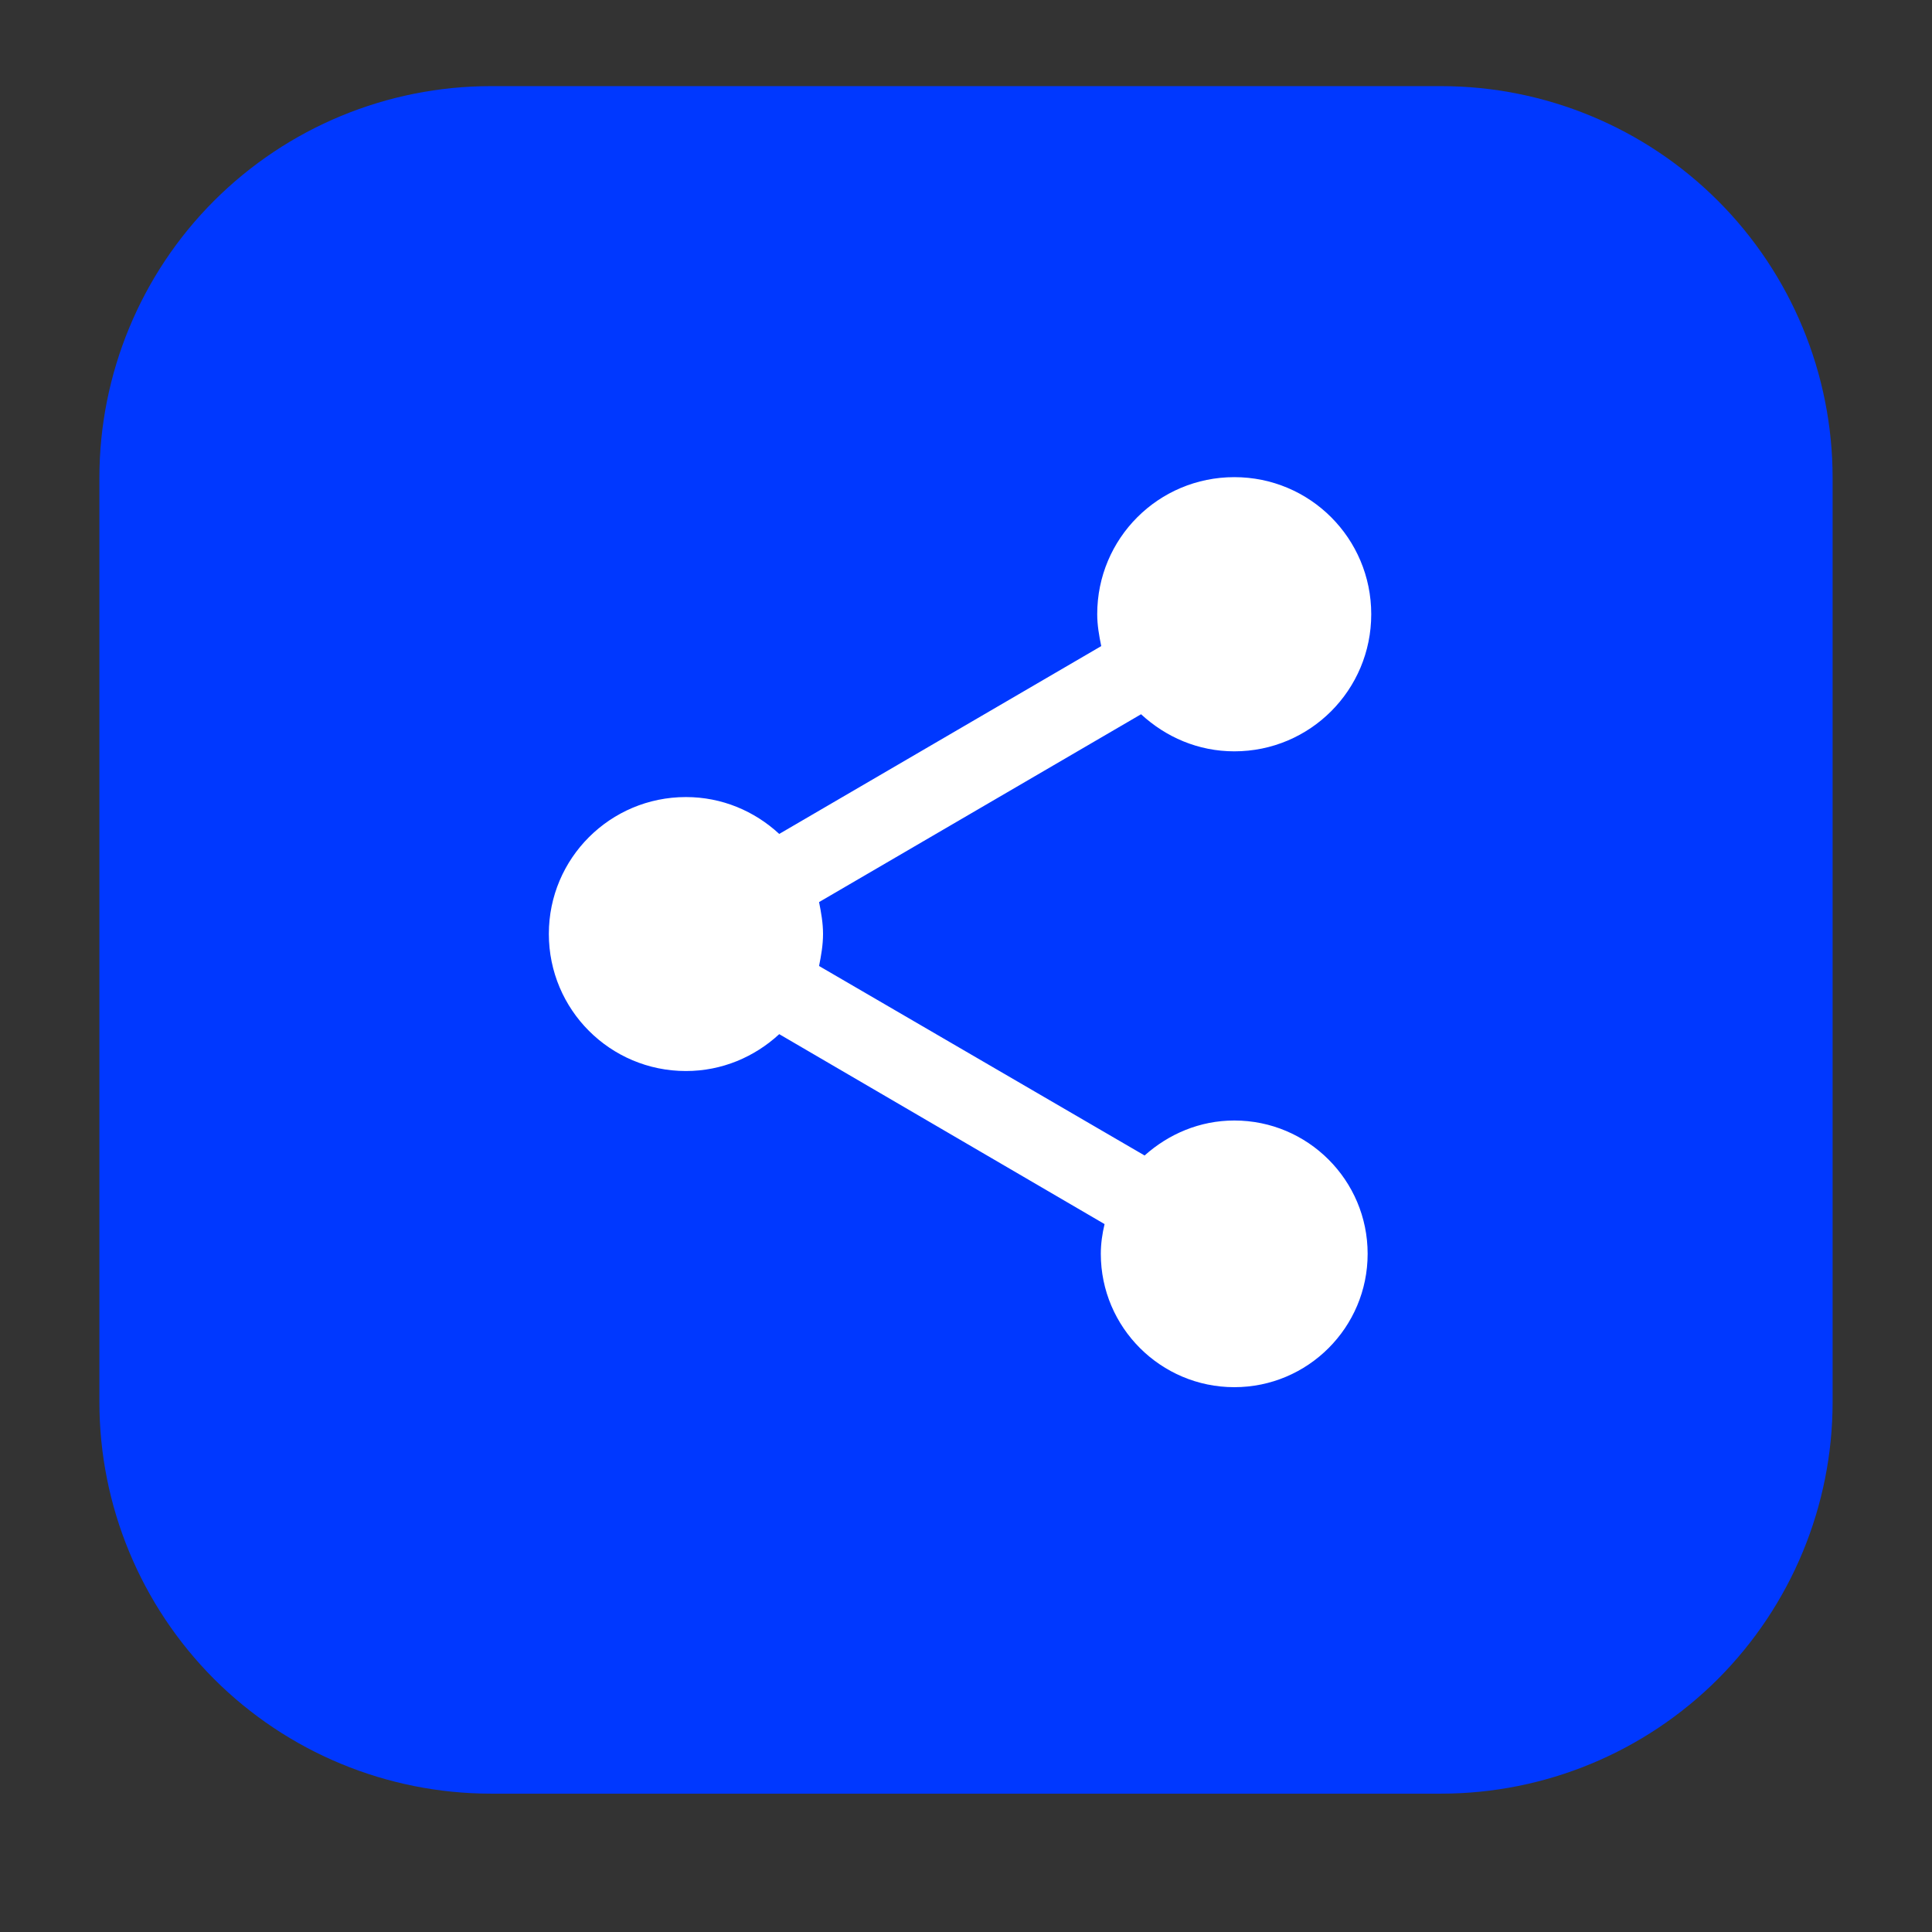 <svg xmlns="http://www.w3.org/2000/svg" xmlns:xlink="http://www.w3.org/1999/xlink" width="48" zoomAndPan="magnify" viewBox="0 0 36 36" height="48" preserveAspectRatio="xMidYMid meet" version="1.2"><rect x="0" y="0" width="36" height="36" fill="#333333" stroke="none"/><defs><clipPath id="a0d43a8463"><path d="M 1.852 1.605 L 34.164 1.605 L 34.164 33.422 L 1.852 33.422 Z M 1.852 1.605 "/></clipPath><clipPath id="be5476b298"><path d="M 9.148 1.605 L 26.852 1.605 C 28.789 1.605 30.645 2.375 32.012 3.742 C 33.379 5.109 34.148 6.969 34.148 8.902 L 34.148 26.125 C 34.148 28.059 33.379 29.914 32.012 31.285 C 30.645 32.652 28.789 33.422 26.852 33.422 L 9.148 33.422 C 7.211 33.422 5.355 32.652 3.988 31.285 C 2.621 29.914 1.852 28.059 1.852 26.125 L 1.852 8.902 C 1.852 6.969 2.621 5.109 3.988 3.742 C 5.355 2.375 7.211 1.605 9.148 1.605 Z M 9.148 1.605 "/></clipPath></defs><g id="984af6a66e"><g clip-rule="nonzero" clip-path="url(#a0d43a8463)"><g clip-rule="nonzero" clip-path="url(#be5476b298)"><path style=" stroke:none;fill-rule:nonzero;fill:#0038ff;fill-opacity:1;" d="M 1.852 1.605 L 34.164 1.605 L 34.164 33.422 L 1.852 33.422 Z M 1.852 1.605 "/></g></g><path style=" stroke:none;fill-rule:nonzero;fill:#ffffff;fill-opacity:1;" d="M 23 20.879 C 22.352 20.879 21.773 21.133 21.328 21.531 L 15.262 18 C 15.301 17.805 15.336 17.609 15.336 17.402 C 15.336 17.199 15.301 17.004 15.262 16.809 L 21.262 13.309 C 21.723 13.734 22.324 14 23 14 C 24.41 14 25.551 12.859 25.551 11.445 C 25.551 10.031 24.41 8.891 23 8.891 C 21.586 8.891 20.445 10.031 20.445 11.445 C 20.445 11.648 20.48 11.844 20.52 12.039 L 14.52 15.539 C 14.059 15.113 13.453 14.852 12.781 14.852 C 11.371 14.852 10.227 15.992 10.227 17.402 C 10.227 18.816 11.371 19.957 12.781 19.957 C 13.453 19.957 14.059 19.695 14.52 19.27 L 20.582 22.809 C 20.539 22.988 20.512 23.176 20.512 23.363 C 20.512 24.734 21.629 25.848 23 25.848 C 24.371 25.848 25.484 24.734 25.484 23.363 C 25.484 21.992 24.371 20.879 23 20.879 "/></g></svg>